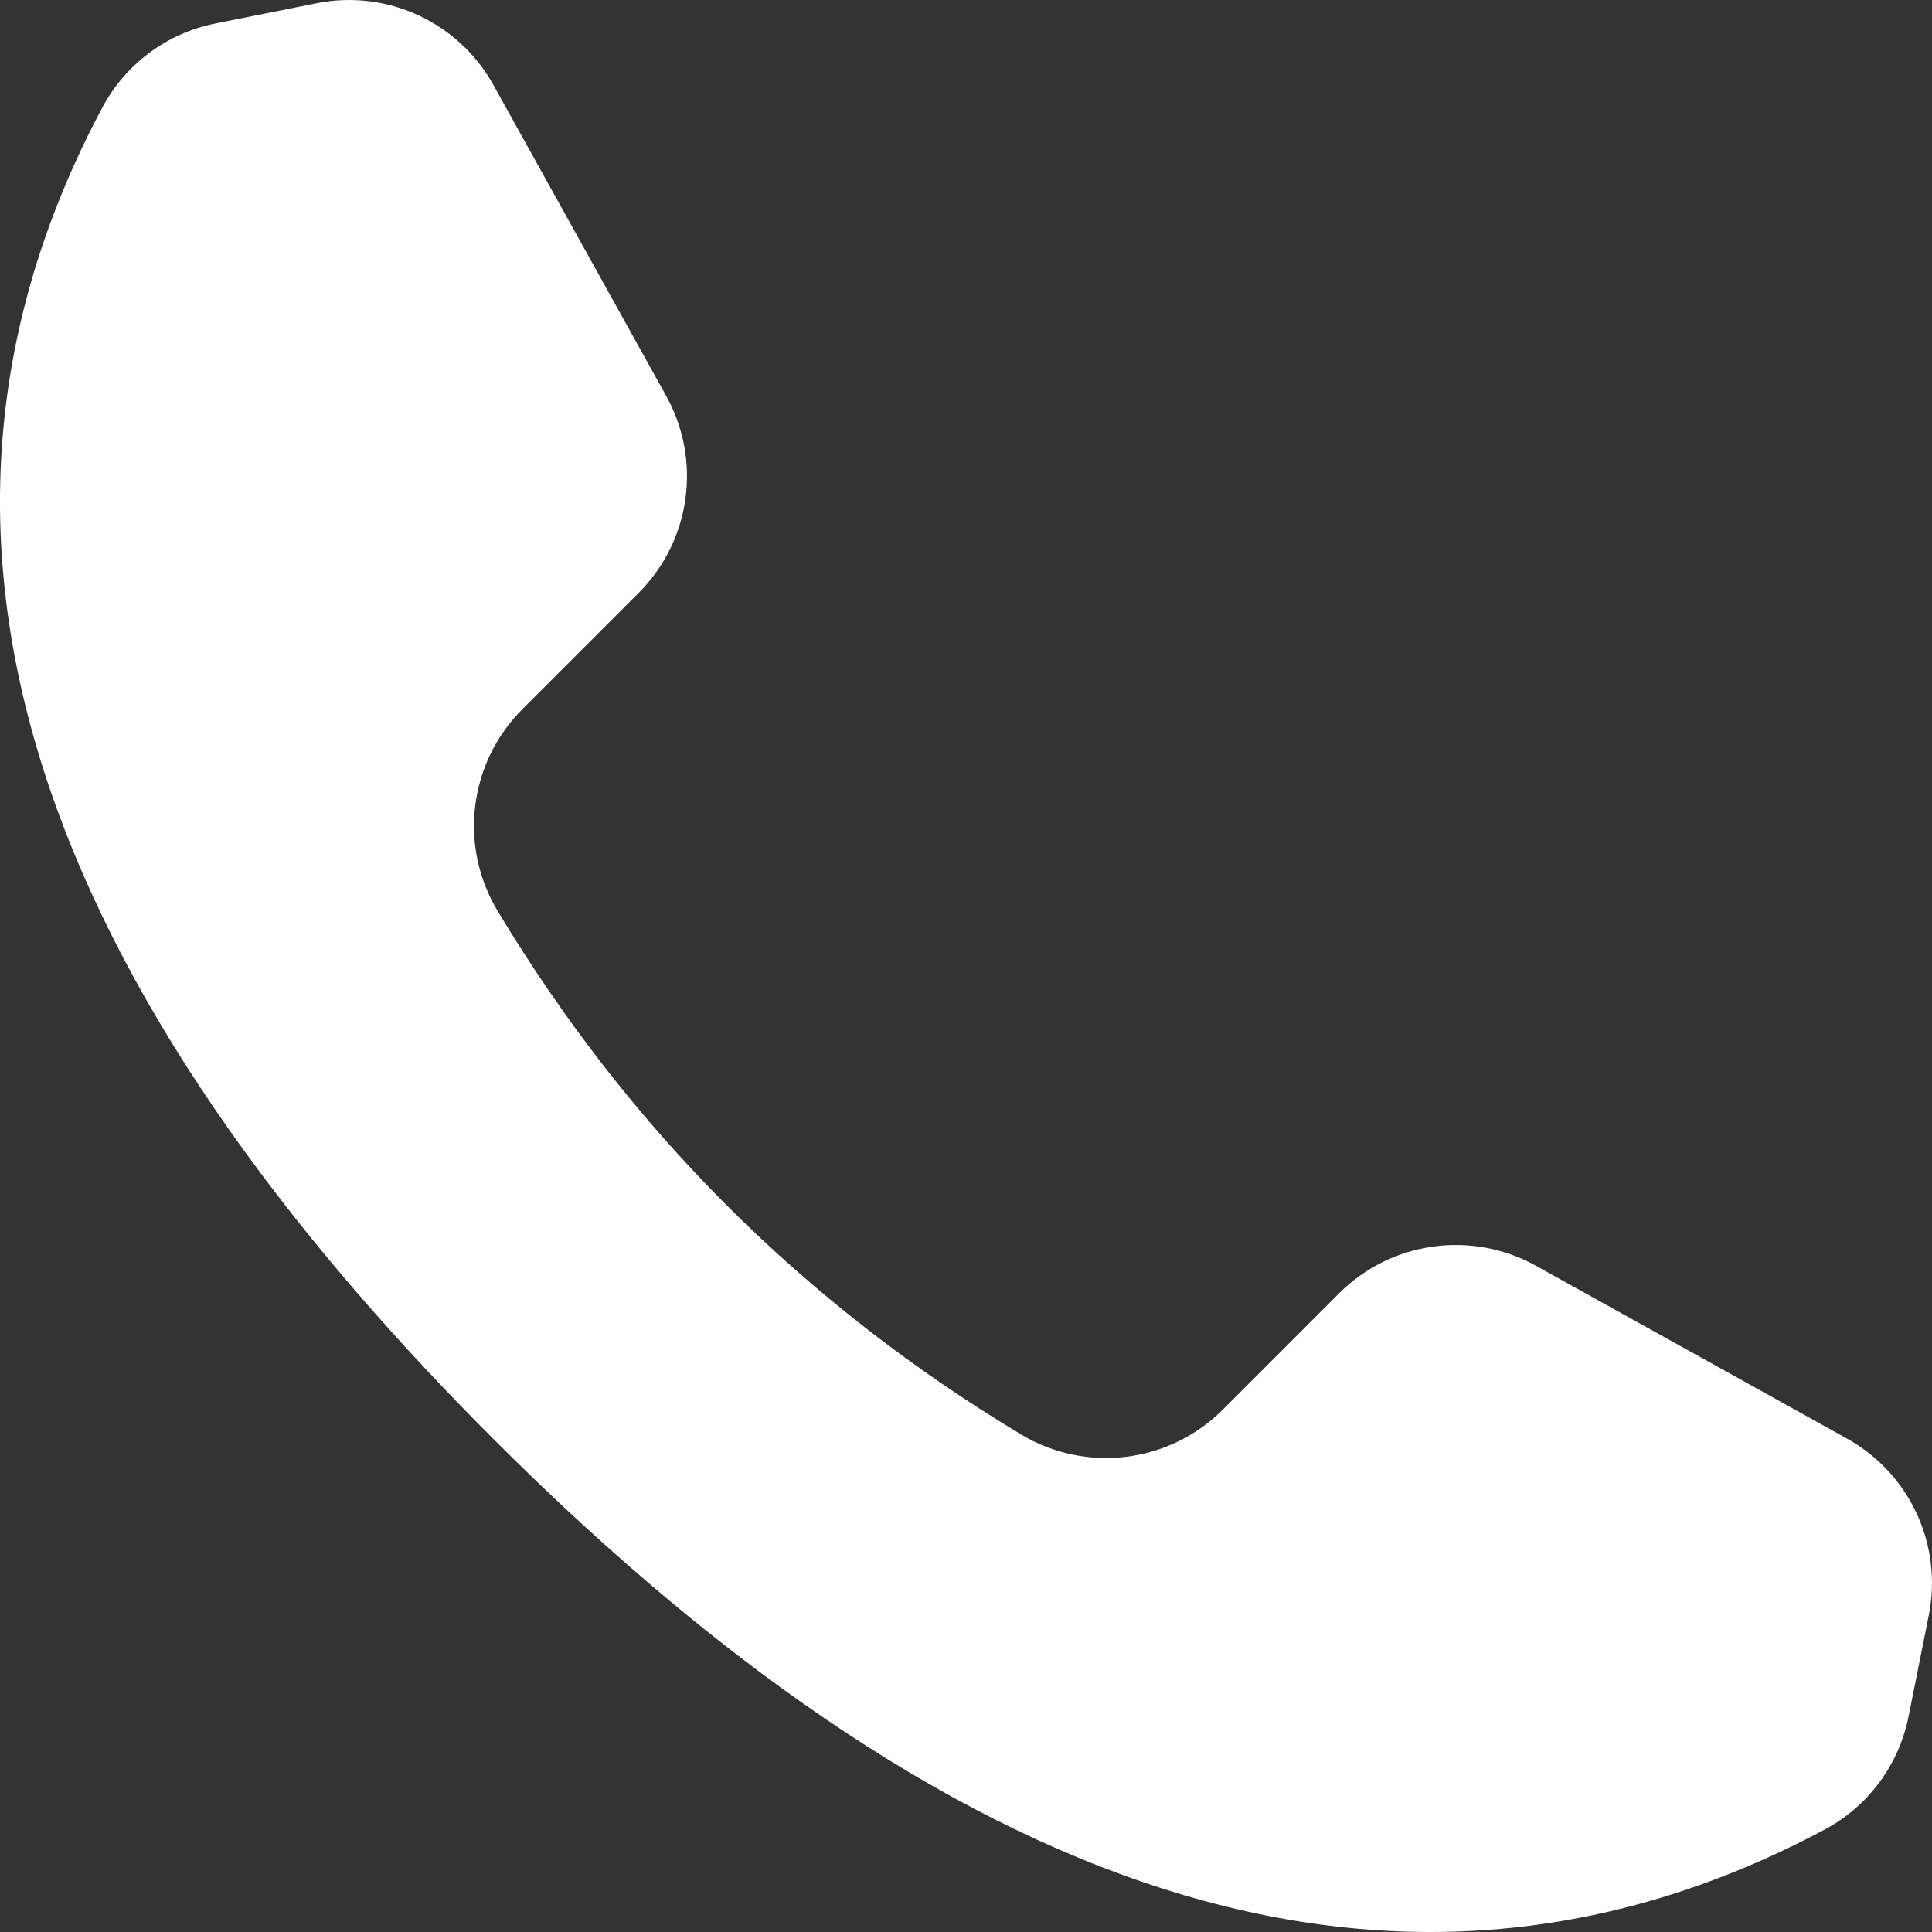 <?xml version="1.0" encoding="UTF-8"?> <svg xmlns="http://www.w3.org/2000/svg" width="60" height="60" viewBox="0 0 60 60" fill="none"><rect x="0" y="0" width="60" height="60" fill="#333333" stroke="none"/> <path fill-rule="evenodd" clip-rule="evenodd" d="M6.688 0.729L9.835 0.1C12.021 -0.337 14.239 0.688 15.322 2.637L20.69 12.299C21.801 14.3 21.452 16.796 19.833 18.415L16.22 22.028C14.556 23.694 14.24 26.277 15.455 28.293C17.494 31.682 19.866 34.731 22.574 37.438C25.281 40.145 28.327 42.516 31.712 44.55C33.728 45.759 36.308 45.442 37.972 43.781L41.585 40.167C43.204 38.548 45.7 38.199 47.701 39.31L57.362 44.678C59.312 45.761 60.337 47.979 59.9 50.165L59.271 53.312C58.97 54.815 58.013 56.104 56.659 56.823C43.96 63.592 30.179 59.545 15.317 44.683C0.455 29.821 -3.592 16.04 3.177 3.341C3.896 1.987 5.185 1.03 6.688 0.729Z" fill="white"></path> </svg> 